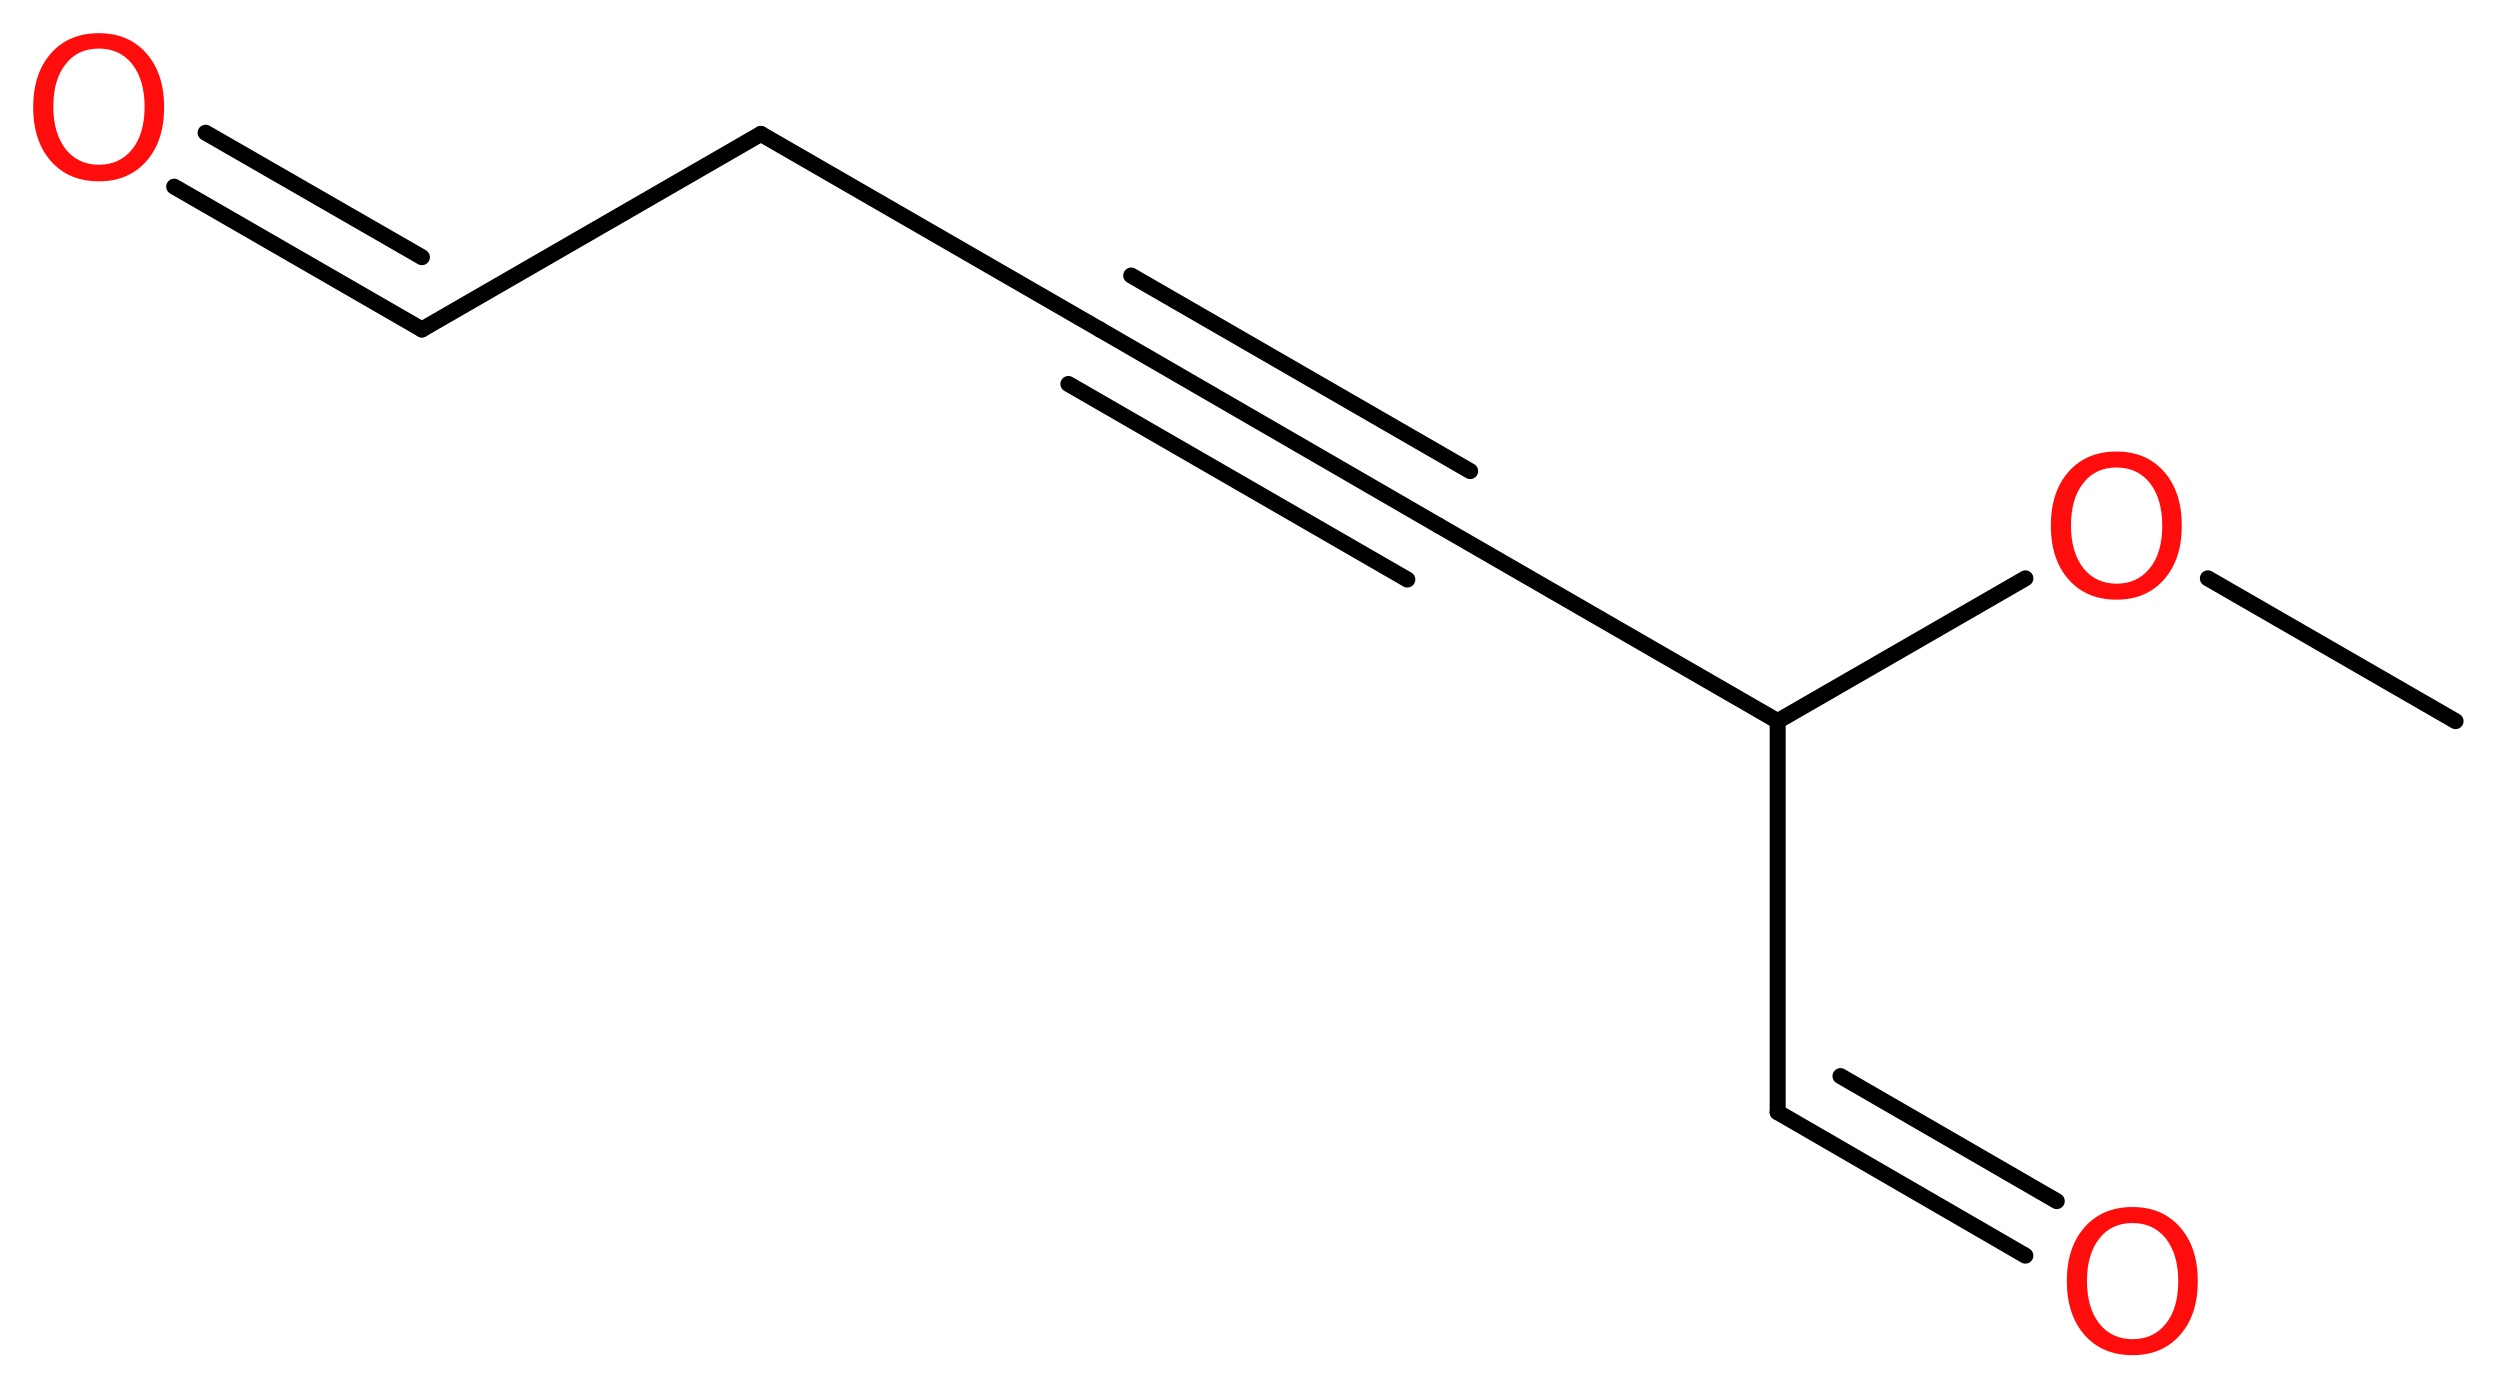 <?xml version='1.0' encoding='UTF-8'?>
<!DOCTYPE svg PUBLIC "-//W3C//DTD SVG 1.1//EN" "http://www.w3.org/Graphics/SVG/1.1/DTD/svg11.dtd">
<svg version='1.2' xmlns='http://www.w3.org/2000/svg' xmlns:xlink='http://www.w3.org/1999/xlink' width='42.19mm' height='23.42mm' viewBox='0 0 42.19 23.42'>
  <desc>Generated by the Chemistry Development Kit (http://github.com/cdk)</desc>
  <g stroke-linecap='round' stroke-linejoin='round' stroke='#000000' stroke-width='.27' fill='#FF0D0D'>
    <rect x='.0' y='.0' width='43.0' height='24.0' fill='#FFFFFF' stroke='none'/>
    <g id='mol1' class='mol'>
      <line id='mol1bnd1' class='bond' x1='41.44' y1='12.17' x2='37.26' y2='9.76'/>
      <line id='mol1bnd2' class='bond' x1='34.18' y1='9.76' x2='30.0' y2='12.17'/>
      <line id='mol1bnd3' class='bond' x1='30.0' y1='12.17' x2='24.28' y2='8.87'/>
      <g id='mol1bnd4' class='bond'>
        <line x1='24.28' y1='8.87' x2='18.56' y2='5.56'/>
        <line x1='23.75' y1='9.78' x2='18.03' y2='6.48'/>
        <line x1='24.81' y1='7.95' x2='19.09' y2='4.65'/>
      </g>
      <line id='mol1bnd5' class='bond' x1='18.56' y1='5.56' x2='12.84' y2='2.26'/>
      <line id='mol1bnd6' class='bond' x1='12.84' y1='2.26' x2='7.12' y2='5.56'/>
      <g id='mol1bnd7' class='bond'>
        <line x1='7.12' y1='5.56' x2='2.94' y2='3.15'/>
        <line x1='7.12' y1='4.34' x2='3.47' y2='2.24'/>
      </g>
      <line id='mol1bnd8' class='bond' x1='30.0' y1='12.17' x2='30.0' y2='18.77'/>
      <g id='mol1bnd9' class='bond'>
        <line x1='30.0' y1='18.77' x2='34.18' y2='21.19'/>
        <line x1='31.06' y1='18.16' x2='34.71' y2='20.27'/>
      </g>
      <path id='mol1atm2' class='atom' d='M35.72 7.89q-.36 .0 -.56 .26q-.21 .26 -.21 .72q.0 .45 .21 .72q.21 .26 .56 .26q.35 .0 .56 -.26q.21 -.26 .21 -.72q.0 -.45 -.21 -.72q-.21 -.26 -.56 -.26zM35.72 7.62q.5 .0 .8 .34q.3 .34 .3 .91q.0 .57 -.3 .91q-.3 .34 -.8 .34q-.51 .0 -.81 -.34q-.3 -.34 -.3 -.91q.0 -.57 .3 -.91q.3 -.34 .81 -.34z' stroke='none'/>
      <path id='mol1atm8' class='atom' d='M1.67 .82q-.36 .0 -.56 .26q-.21 .26 -.21 .72q.0 .45 .21 .72q.21 .26 .56 .26q.35 .0 .56 -.26q.21 -.26 .21 -.72q.0 -.45 -.21 -.72q-.21 -.26 -.56 -.26zM1.67 .56q.5 .0 .8 .34q.3 .34 .3 .91q.0 .57 -.3 .91q-.3 .34 -.8 .34q-.51 .0 -.81 -.34q-.3 -.34 -.3 -.91q.0 -.57 .3 -.91q.3 -.34 .81 -.34z' stroke='none'/>
      <path id='mol1atm10' class='atom' d='M35.99 20.64q-.36 .0 -.56 .26q-.21 .26 -.21 .72q.0 .45 .21 .72q.21 .26 .56 .26q.35 .0 .56 -.26q.21 -.26 .21 -.72q.0 -.45 -.21 -.72q-.21 -.26 -.56 -.26zM35.99 20.37q.5 .0 .8 .34q.3 .34 .3 .91q.0 .57 -.3 .91q-.3 .34 -.8 .34q-.51 .0 -.81 -.34q-.3 -.34 -.3 -.91q.0 -.57 .3 -.91q.3 -.34 .81 -.34z' stroke='none'/>
    </g>
  </g>
</svg>
